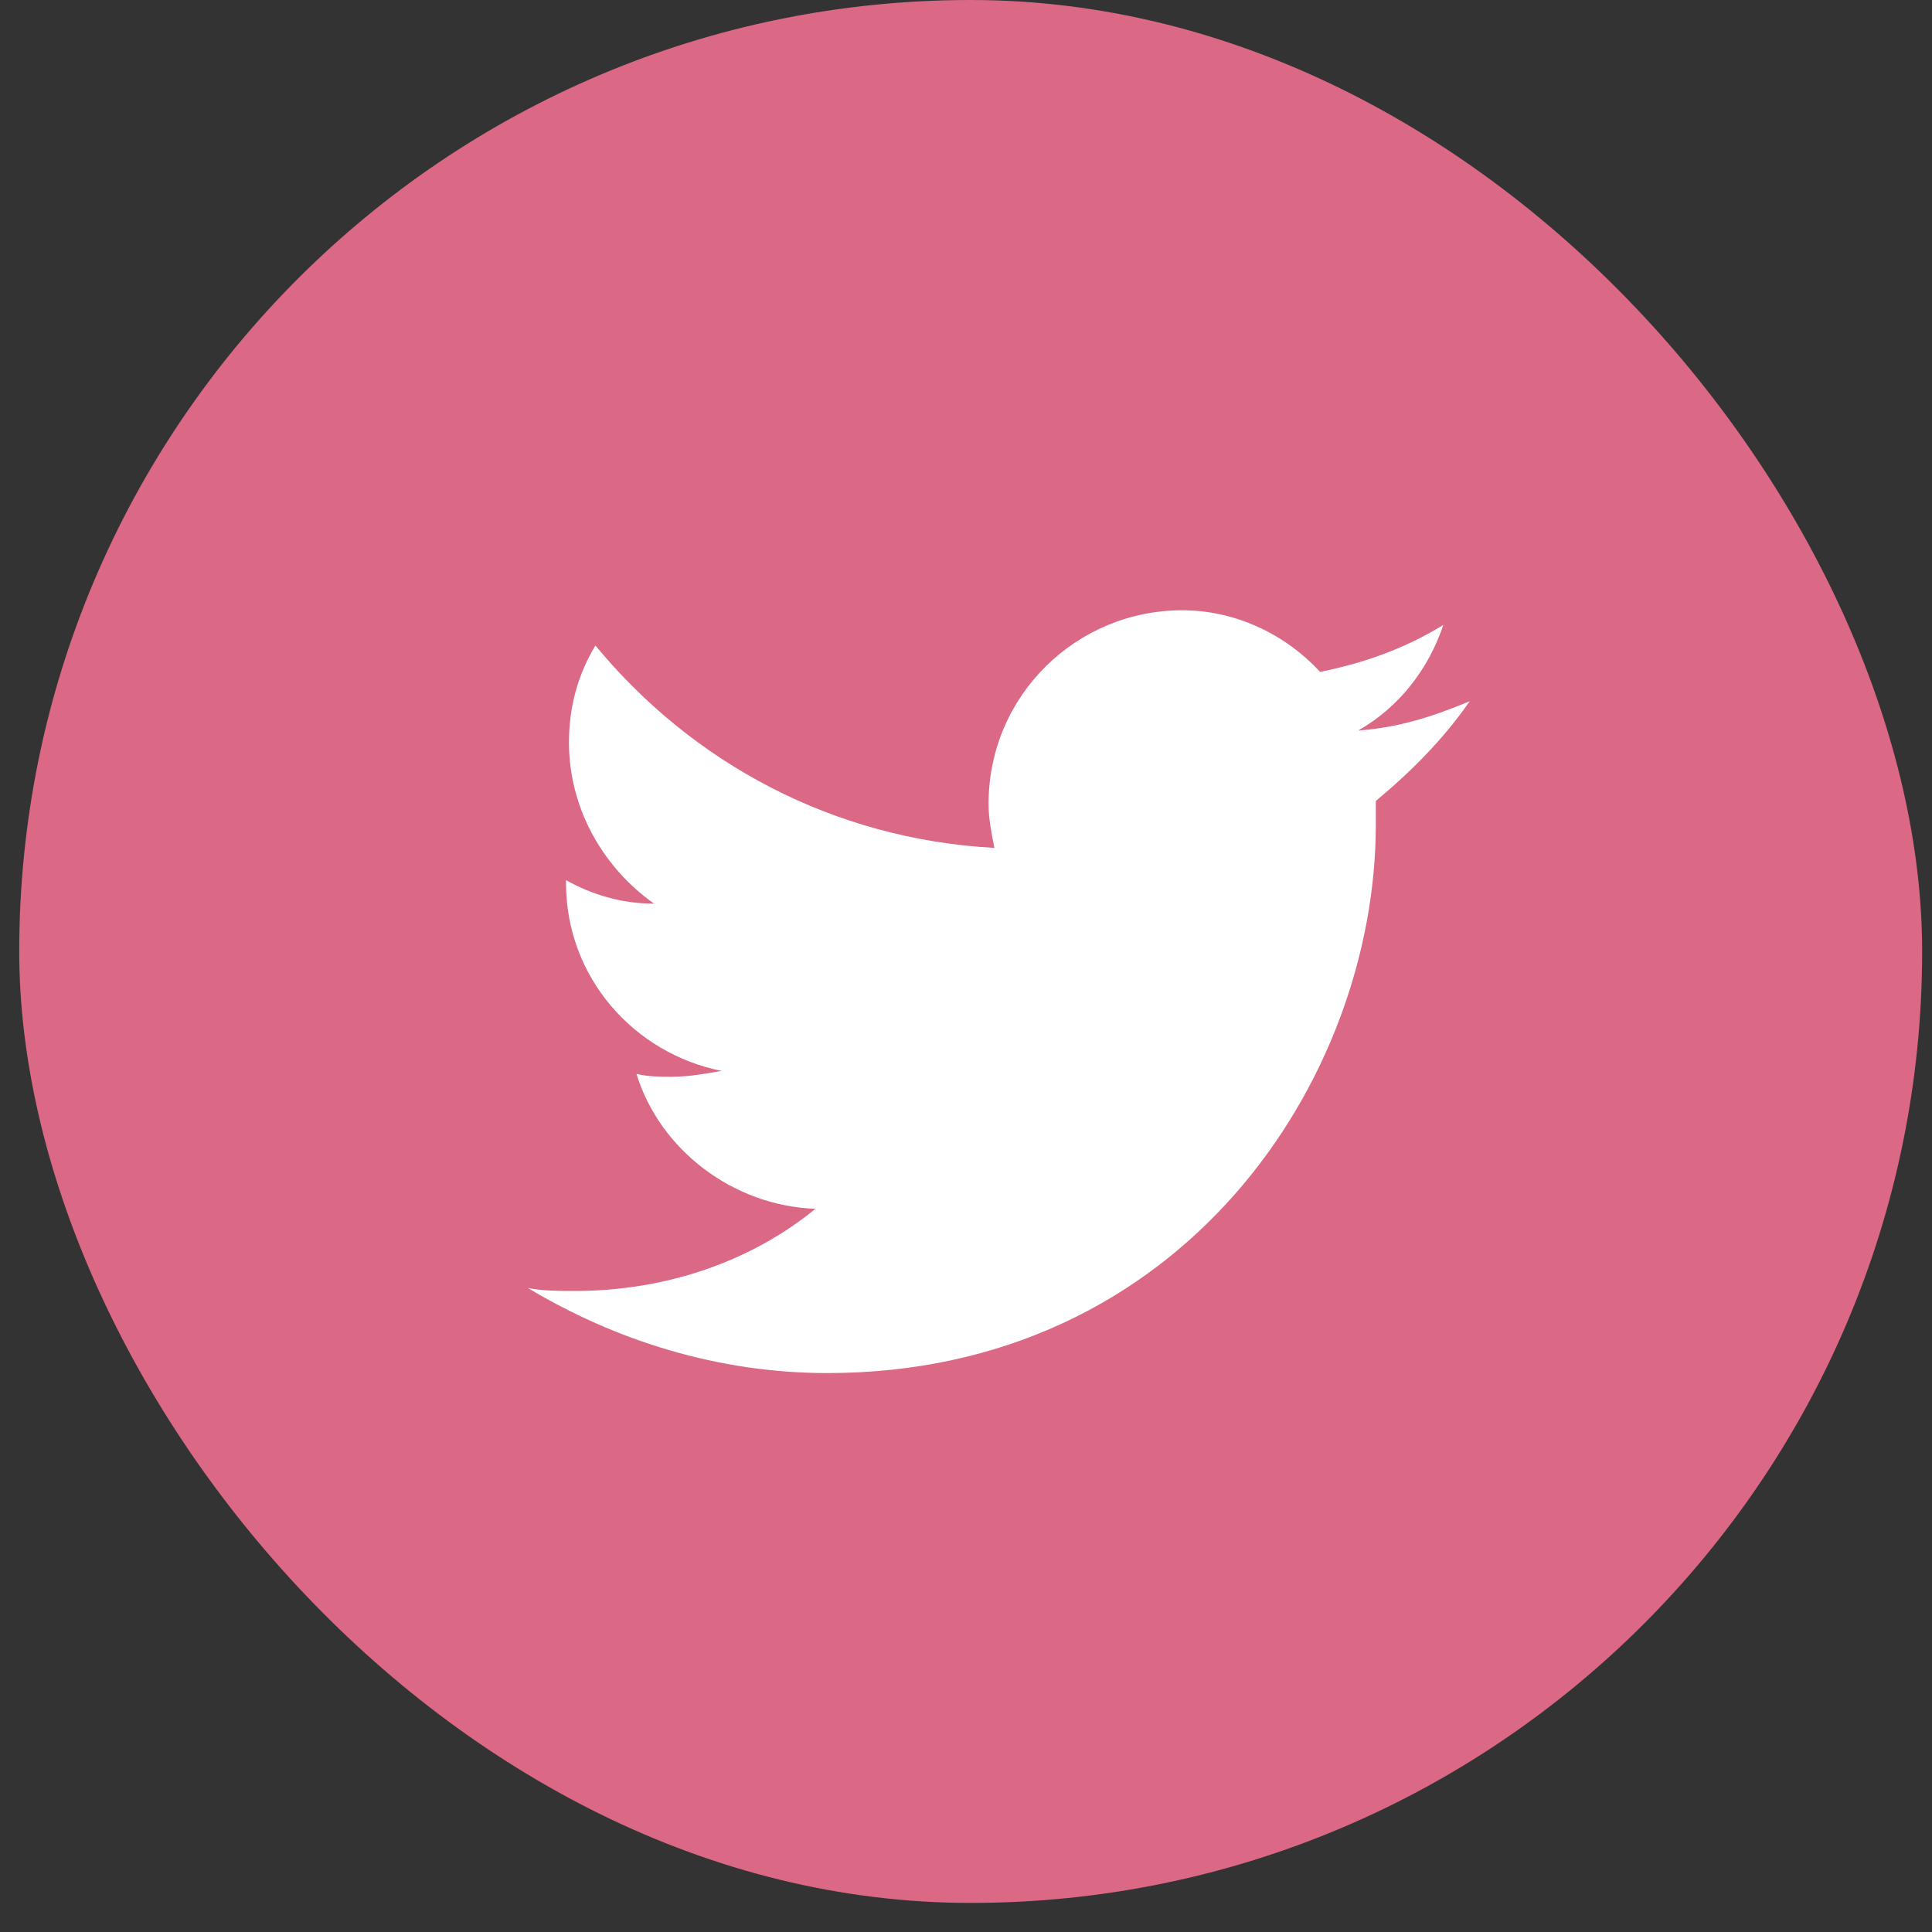 <svg width="40" height="40" viewBox="0 0 40 40" fill="none" xmlns="http://www.w3.org/2000/svg">
<rect x="0" y="0" width="40" height="40" fill="#333333" stroke="none"/>
<rect x="0.398" width="39.398" height="39.398" rx="19.699" fill="#DB6885"/>
<path d="M30.429 14.518C29.7 14.822 28.971 15.065 28.12 15.125C28.971 14.639 29.578 13.85 29.882 12.939C29.092 13.425 28.242 13.728 27.331 13.911C26.602 13.121 25.569 12.635 24.476 12.635C22.289 12.635 20.467 14.396 20.467 16.644C20.467 16.948 20.527 17.252 20.588 17.555C17.247 17.373 14.331 15.794 12.327 13.364C11.962 13.971 11.78 14.639 11.78 15.368C11.78 16.765 12.509 17.98 13.542 18.709C12.873 18.709 12.266 18.527 11.719 18.223V18.284C11.719 20.228 13.117 21.807 14.939 22.172C14.574 22.233 14.271 22.293 13.906 22.293C13.663 22.293 13.42 22.293 13.177 22.233C13.663 23.812 15.182 24.966 16.883 25.027C15.546 26.12 13.785 26.728 11.902 26.728C11.598 26.728 11.233 26.728 10.93 26.667C12.752 27.76 14.878 28.428 17.126 28.428C24.476 28.428 28.485 22.354 28.485 17.069C28.485 16.887 28.485 16.705 28.485 16.583C29.214 15.976 29.882 15.308 30.429 14.518Z" fill="white"/>
</svg>
